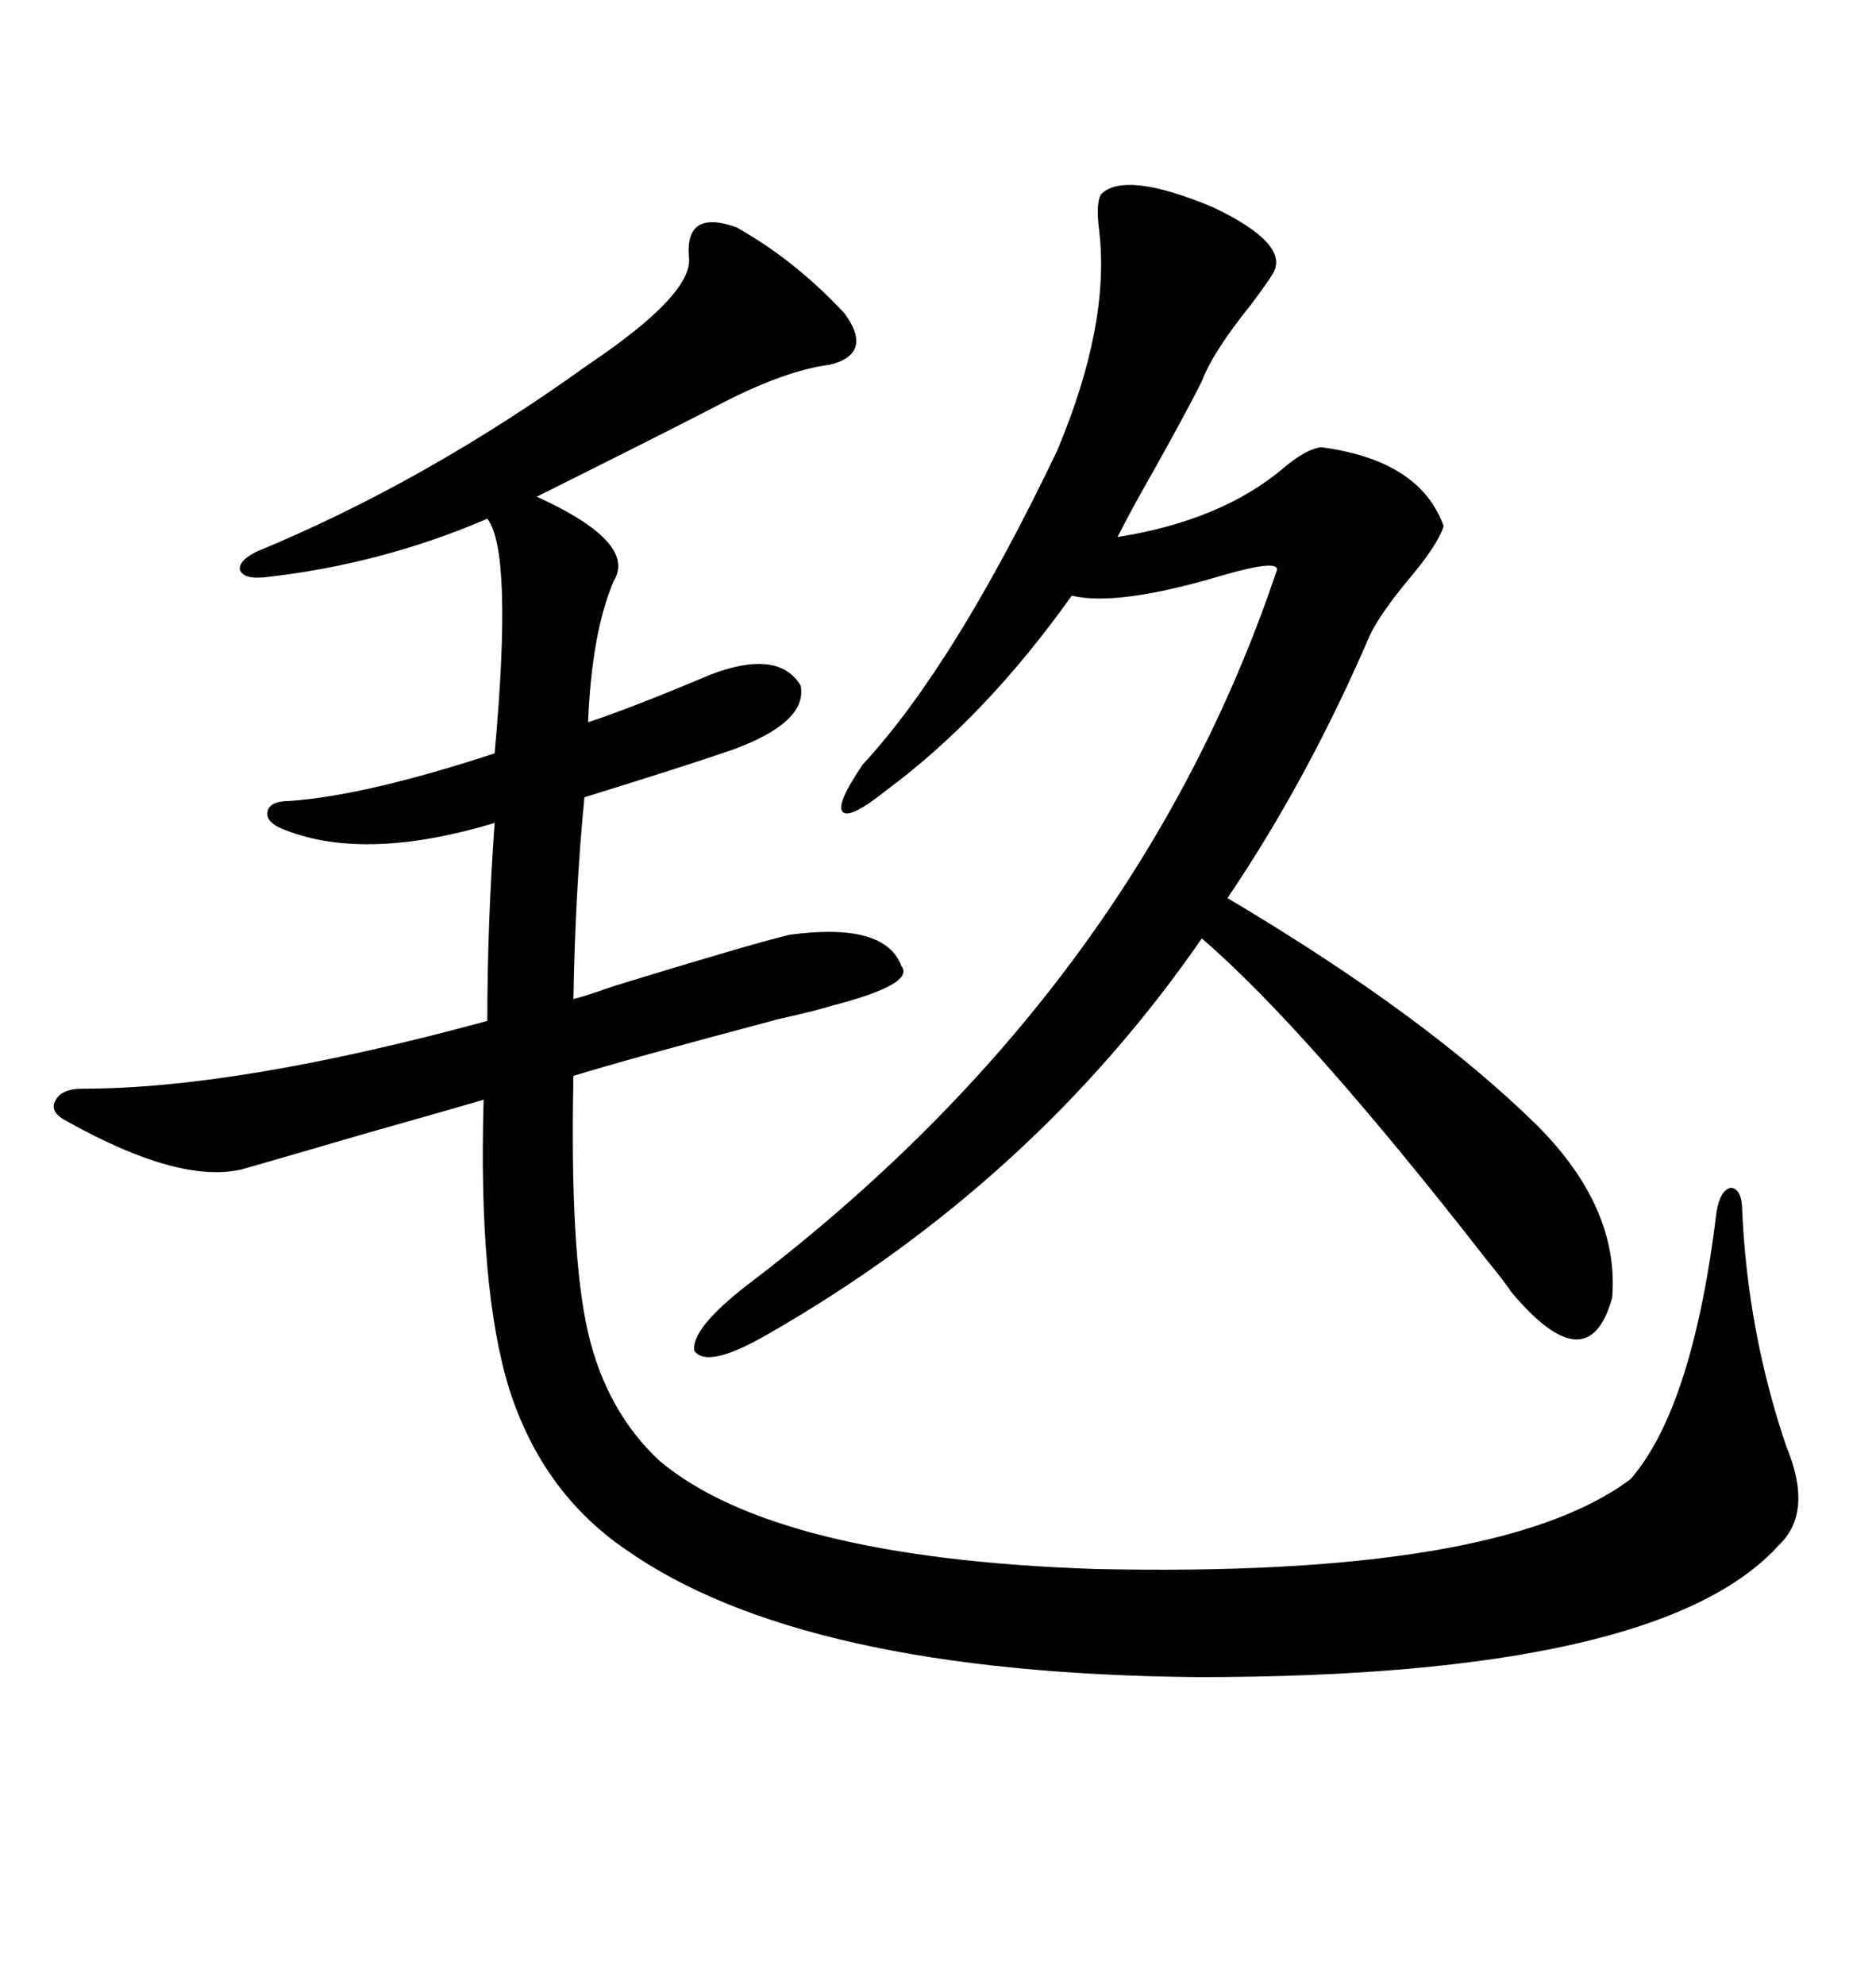 <svg xmlns="http://www.w3.org/2000/svg" xmlns:xlink="http://www.w3.org/1999/xlink" width="300" height="317.285"><path d="M117.77 36.33L117.77 36.33Q127.15 41.60 135.06 50.10L135.06 50.10Q139.75 56.54 132.71 58.30L132.71 58.30Q125.68 59.18 115.43 64.45L115.43 64.45Q108.69 67.97 91.70 76.46L91.70 76.46Q87.60 78.52 85.84 79.39L85.84 79.39Q101.95 86.72 98.14 92.87L98.14 92.87Q94.63 101.07 94.04 115.43L94.04 115.43Q94.92 115.14 96.68 114.55L96.68 114.55Q104.00 111.91 113.67 107.81L113.67 107.81Q124.51 103.71 128.03 109.57L128.03 109.57Q129.20 115.43 117.19 119.82L117.19 119.82Q110.45 122.17 93.46 127.44L93.46 127.44Q91.99 142.38 91.70 159.67L91.70 159.67Q93.16 159.38 98.14 157.62L98.14 157.62Q120.12 150.88 126.27 149.41L126.27 149.41Q141.50 147.36 144.14 154.39L144.14 154.39Q146.48 157.32 132.71 160.84L132.71 160.84Q130.96 161.43 124.51 162.89L124.51 162.89Q100.20 169.34 91.70 171.97L91.70 171.97Q91.11 200.39 94.04 212.99L94.04 212.99Q96.97 225.59 105.47 233.50L105.47 233.50Q123.93 249.02 174.90 250.78L174.90 250.78Q239.65 252.25 260.74 236.43L260.74 236.43Q270.70 225 274.51 193.65L274.51 193.65Q275.10 190.14 276.86 189.84L276.86 189.84Q278.61 190.14 278.61 193.65L278.61 193.65Q279.49 212.99 285.64 231.15L285.64 231.15Q290.04 241.70 284.47 246.97L284.47 246.97Q265.43 268.07 191.60 268.07L191.60 268.07Q128.03 267.48 99.90 247.56L99.90 247.56Q86.72 238.48 81.45 222.07L81.45 222.07Q76.46 205.96 77.34 175.78L77.34 175.78Q72.36 177.25 58.89 181.05L58.89 181.05Q44.82 185.16 38.67 186.91L38.67 186.91Q28.71 189.26 10.84 179.30L10.84 179.30Q7.91 177.83 8.79 176.07L8.79 176.07Q9.67 174.02 13.18 174.02L13.18 174.02Q38.09 174.02 77.93 163.18L77.93 163.18Q77.93 147.66 79.10 131.54L79.10 131.54Q58.59 137.70 45.70 132.71L45.70 132.71Q42.48 131.54 42.77 129.79L42.77 129.79Q43.07 128.03 46.29 128.03L46.29 128.03Q58.59 127.15 79.10 120.41L79.10 120.41Q82.03 88.18 77.93 82.91L77.93 82.91Q60.94 90.23 42.19 92.29L42.19 92.29Q38.96 92.58 38.38 91.11L38.38 91.11Q38.09 89.65 41.02 88.18L41.02 88.18Q67.97 77.05 94.04 58.30L94.04 58.30Q111.04 46.88 110.16 41.02L110.16 41.02Q109.57 33.40 117.77 36.33ZM203.61 43.65L203.61 43.65Q202.73 45.12 200.10 48.63L200.10 48.63Q193.95 56.25 192.19 60.94L192.19 60.94Q188.96 67.38 181.64 80.27L181.64 80.27Q179.59 84.08 178.71 85.84L178.71 85.84Q195.41 83.20 205.37 74.71L205.37 74.71Q208.89 71.78 211.23 71.48L211.23 71.48Q227.05 73.54 230.86 84.08L230.86 84.08Q229.98 87.01 225.29 92.58L225.29 92.58Q220.90 97.85 219.14 101.37L219.14 101.37Q209.18 124.51 196.29 143.55L196.29 143.55Q227.93 162.30 245.80 179.88L245.80 179.88Q258.98 193.07 257.81 207.42L257.81 207.42Q254.00 221.19 241.70 206.54L241.70 206.54Q240.53 204.79 237.89 201.56L237.89 201.56Q208.89 164.36 192.19 150L192.19 150Q165.23 188.96 122.75 213.28L122.75 213.28Q113.09 218.85 111.04 215.92L111.04 215.92Q110.45 212.40 119.53 205.37L119.53 205.37Q181.64 158.20 204.20 91.11L204.20 91.11Q204.49 89.36 195.41 91.99L195.41 91.99Q178.71 96.97 171.39 95.21L171.39 95.21Q157.62 114.55 141.80 126.27L141.80 126.27Q135.94 130.96 134.77 129.79L134.77 129.79Q133.59 128.61 137.99 122.17L137.99 122.17Q152.64 106.35 169.04 72.07L169.04 72.07Q177.54 51.86 175.78 36.91L175.78 36.91Q175.20 32.52 176.07 31.05L176.07 31.05Q179.88 27.25 193.95 33.11L193.95 33.11Q206.25 38.96 203.61 43.65Z"/></svg>
